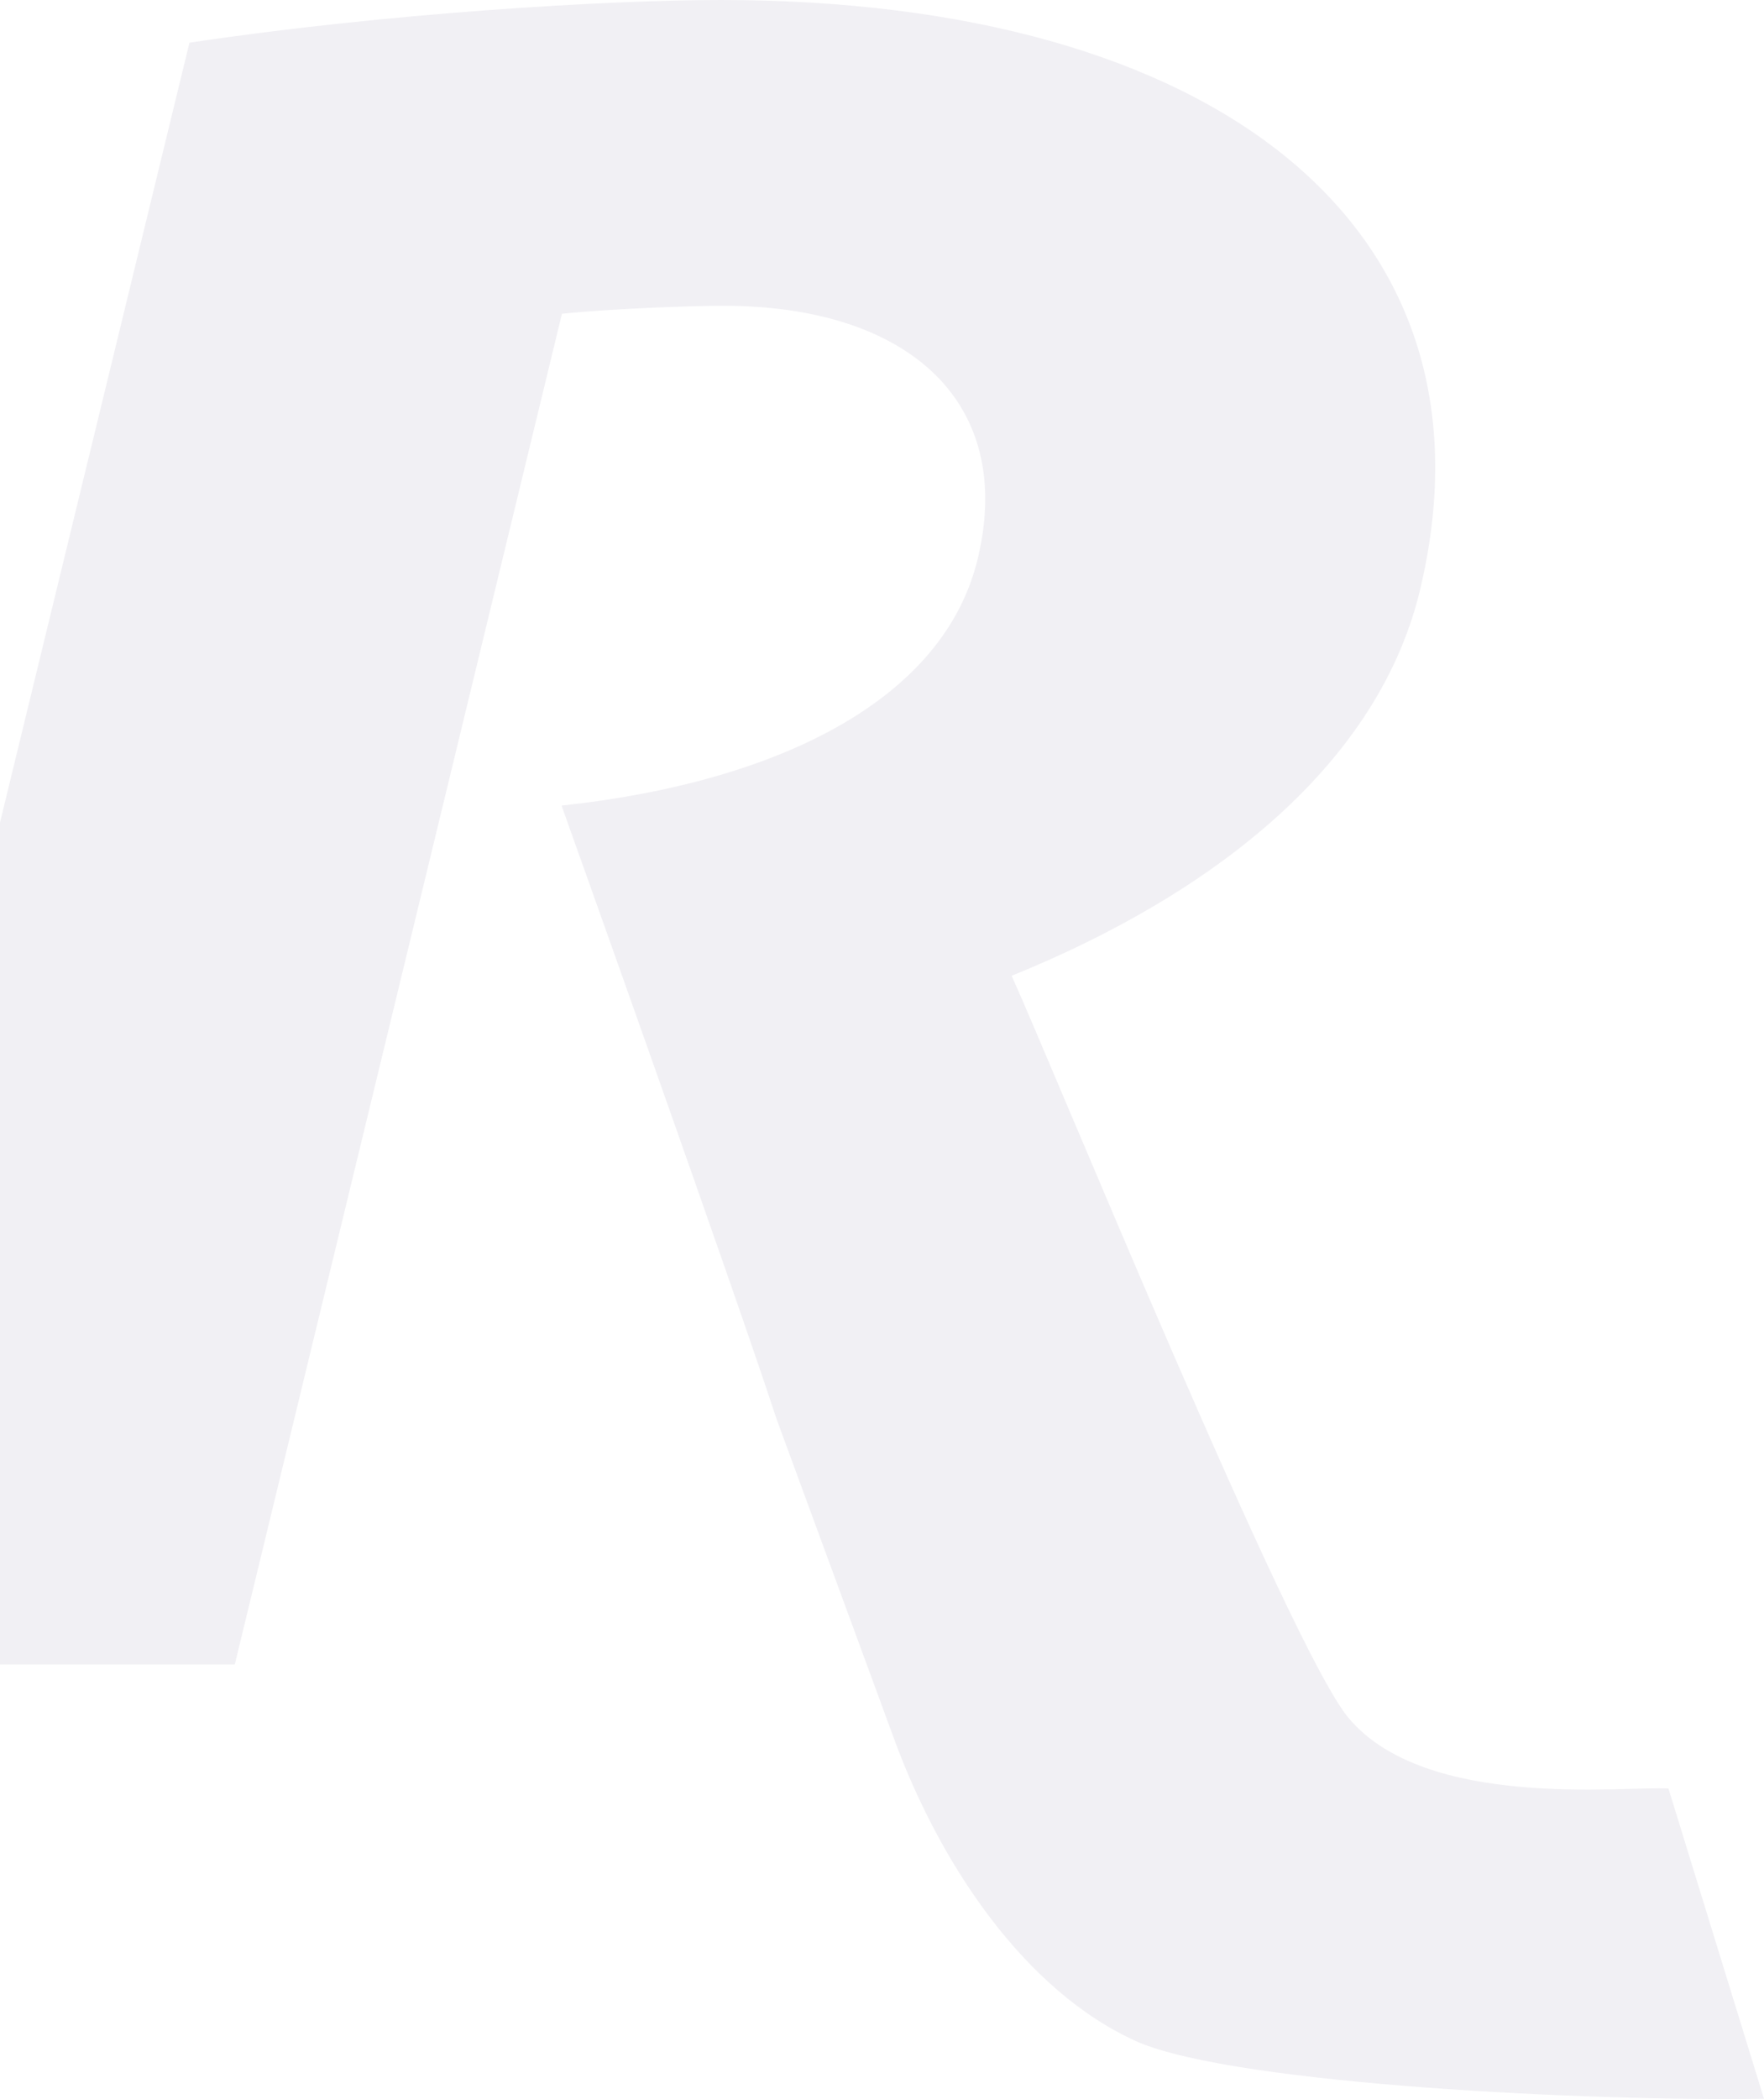 <svg width="733" height="872" viewBox="0 0 733 872" fill="none" xmlns="http://www.w3.org/2000/svg">
<path d="M-85 691.492L78.725 17.736C159.647 5.568 251.805 0 299.548 0C504.581 0 624.896 93.842 590.556 242.989C573.92 316.999 504.581 371.24 420.365 405.367C436.969 441.809 535.751 684.016 560.234 713.514C592.188 752.052 674.616 741.917 693.293 742.98L733 871.888C662.061 872.983 515.254 866.101 473.13 848.428C425.481 827.438 390.011 773.354 371.178 721.428L322.807 589.83C303.974 532.367 233.348 334.673 233.348 334.673C325.35 324.725 394.877 289.378 407.056 228.631C420.365 165.663 376.012 127.031 300.647 127.031C287.338 127.031 255.697 128.126 233.505 130.347L97.559 691.492H-85Z" fill="#2D2958" fill-opacity="0.07"/>
</svg>
